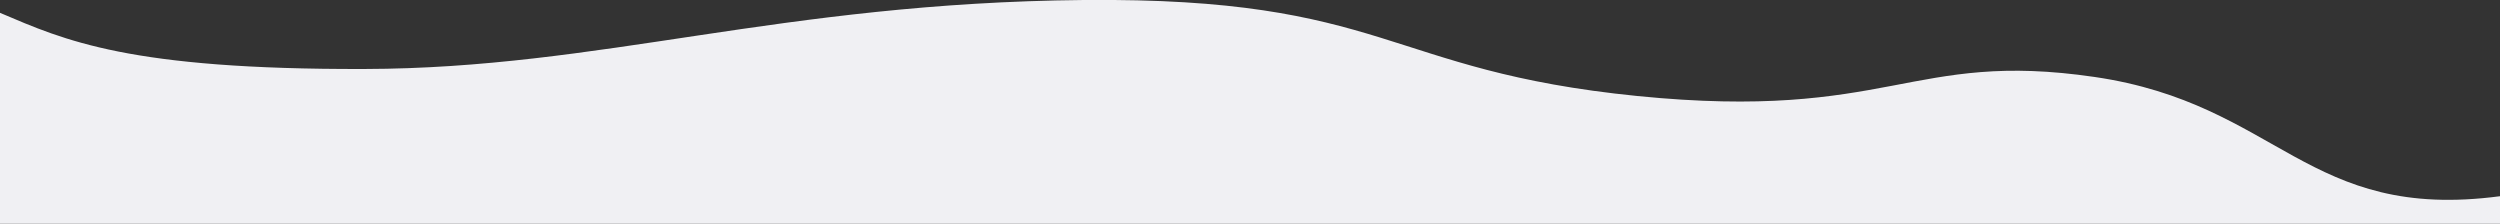 <?xml version="1.0" encoding="UTF-8" standalone="no"?>
<!-- Generator: Adobe Illustrator 23.0.5, SVG Export Plug-In . SVG Version: 6.00 Build 0)  -->

<svg
   version="1.1"
   id="Capa_1"
   x="0px"
   y="0px"
   viewBox="0 0 1442.3 129.144"
   xml:space="preserve"
   sodipodi:docname="02-01.svg"
   width="1442.3"
   height="129.144"
   inkscape:version="1.2.2 (b0a8486, 2022-12-01)"
   xmlns:inkscape="http://www.inkscape.org/namespaces/inkscape"
   xmlns:sodipodi="http://sodipodi.sourceforge.net/DTD/sodipodi-0.dtd"
   xmlns="http://www.w3.org/2000/svg"
   xmlns:svg="http://www.w3.org/2000/svg"><rect x="0" y="0" width="1442.3" height="129.144" fill="#333333" stroke="none"/><defs
   id="defs69" /><sodipodi:namedview
   id="namedview67"
   pagecolor="#ffffff"
   bordercolor="#000000"
   borderopacity="0.25"
   inkscape:showpageshadow="2"
   inkscape:pageopacity="0.0"
   inkscape:pagecheckerboard="0"
   inkscape:deskcolor="#d1d1d1"
   showgrid="false"
   inkscape:zoom="0.83824444"
   inkscape:cx="752.76371"
   inkscape:cy="62.630895"
   inkscape:window-width="1440"
   inkscape:window-height="793"
   inkscape:window-x="0"
   inkscape:window-y="25"
   inkscape:window-maximized="1"
   inkscape:current-layer="Capa_1" />
<style
   type="text/css"
   id="style59">
	.st0{fill:#F0F0F3;}
</style>
<g
   id="g64">
	<g
   id="Capa_1-2">
		<path
   class="st0"
   d="M 1442.3,113.2 C 1330.8,128 1314.8,60 1208.4,44.4 1102,28.8 1090.5,70 944.7,55.4 798.9,40.8 800.7,-1.6 625.2,0 449.6,1.7 346.5,39.5 210.4,39.8 74.4,40.2 37.6,23.4 0,7.4 v 121.7 h 1442.3 z"
   id="path61" />
	</g>
</g>
</svg>
